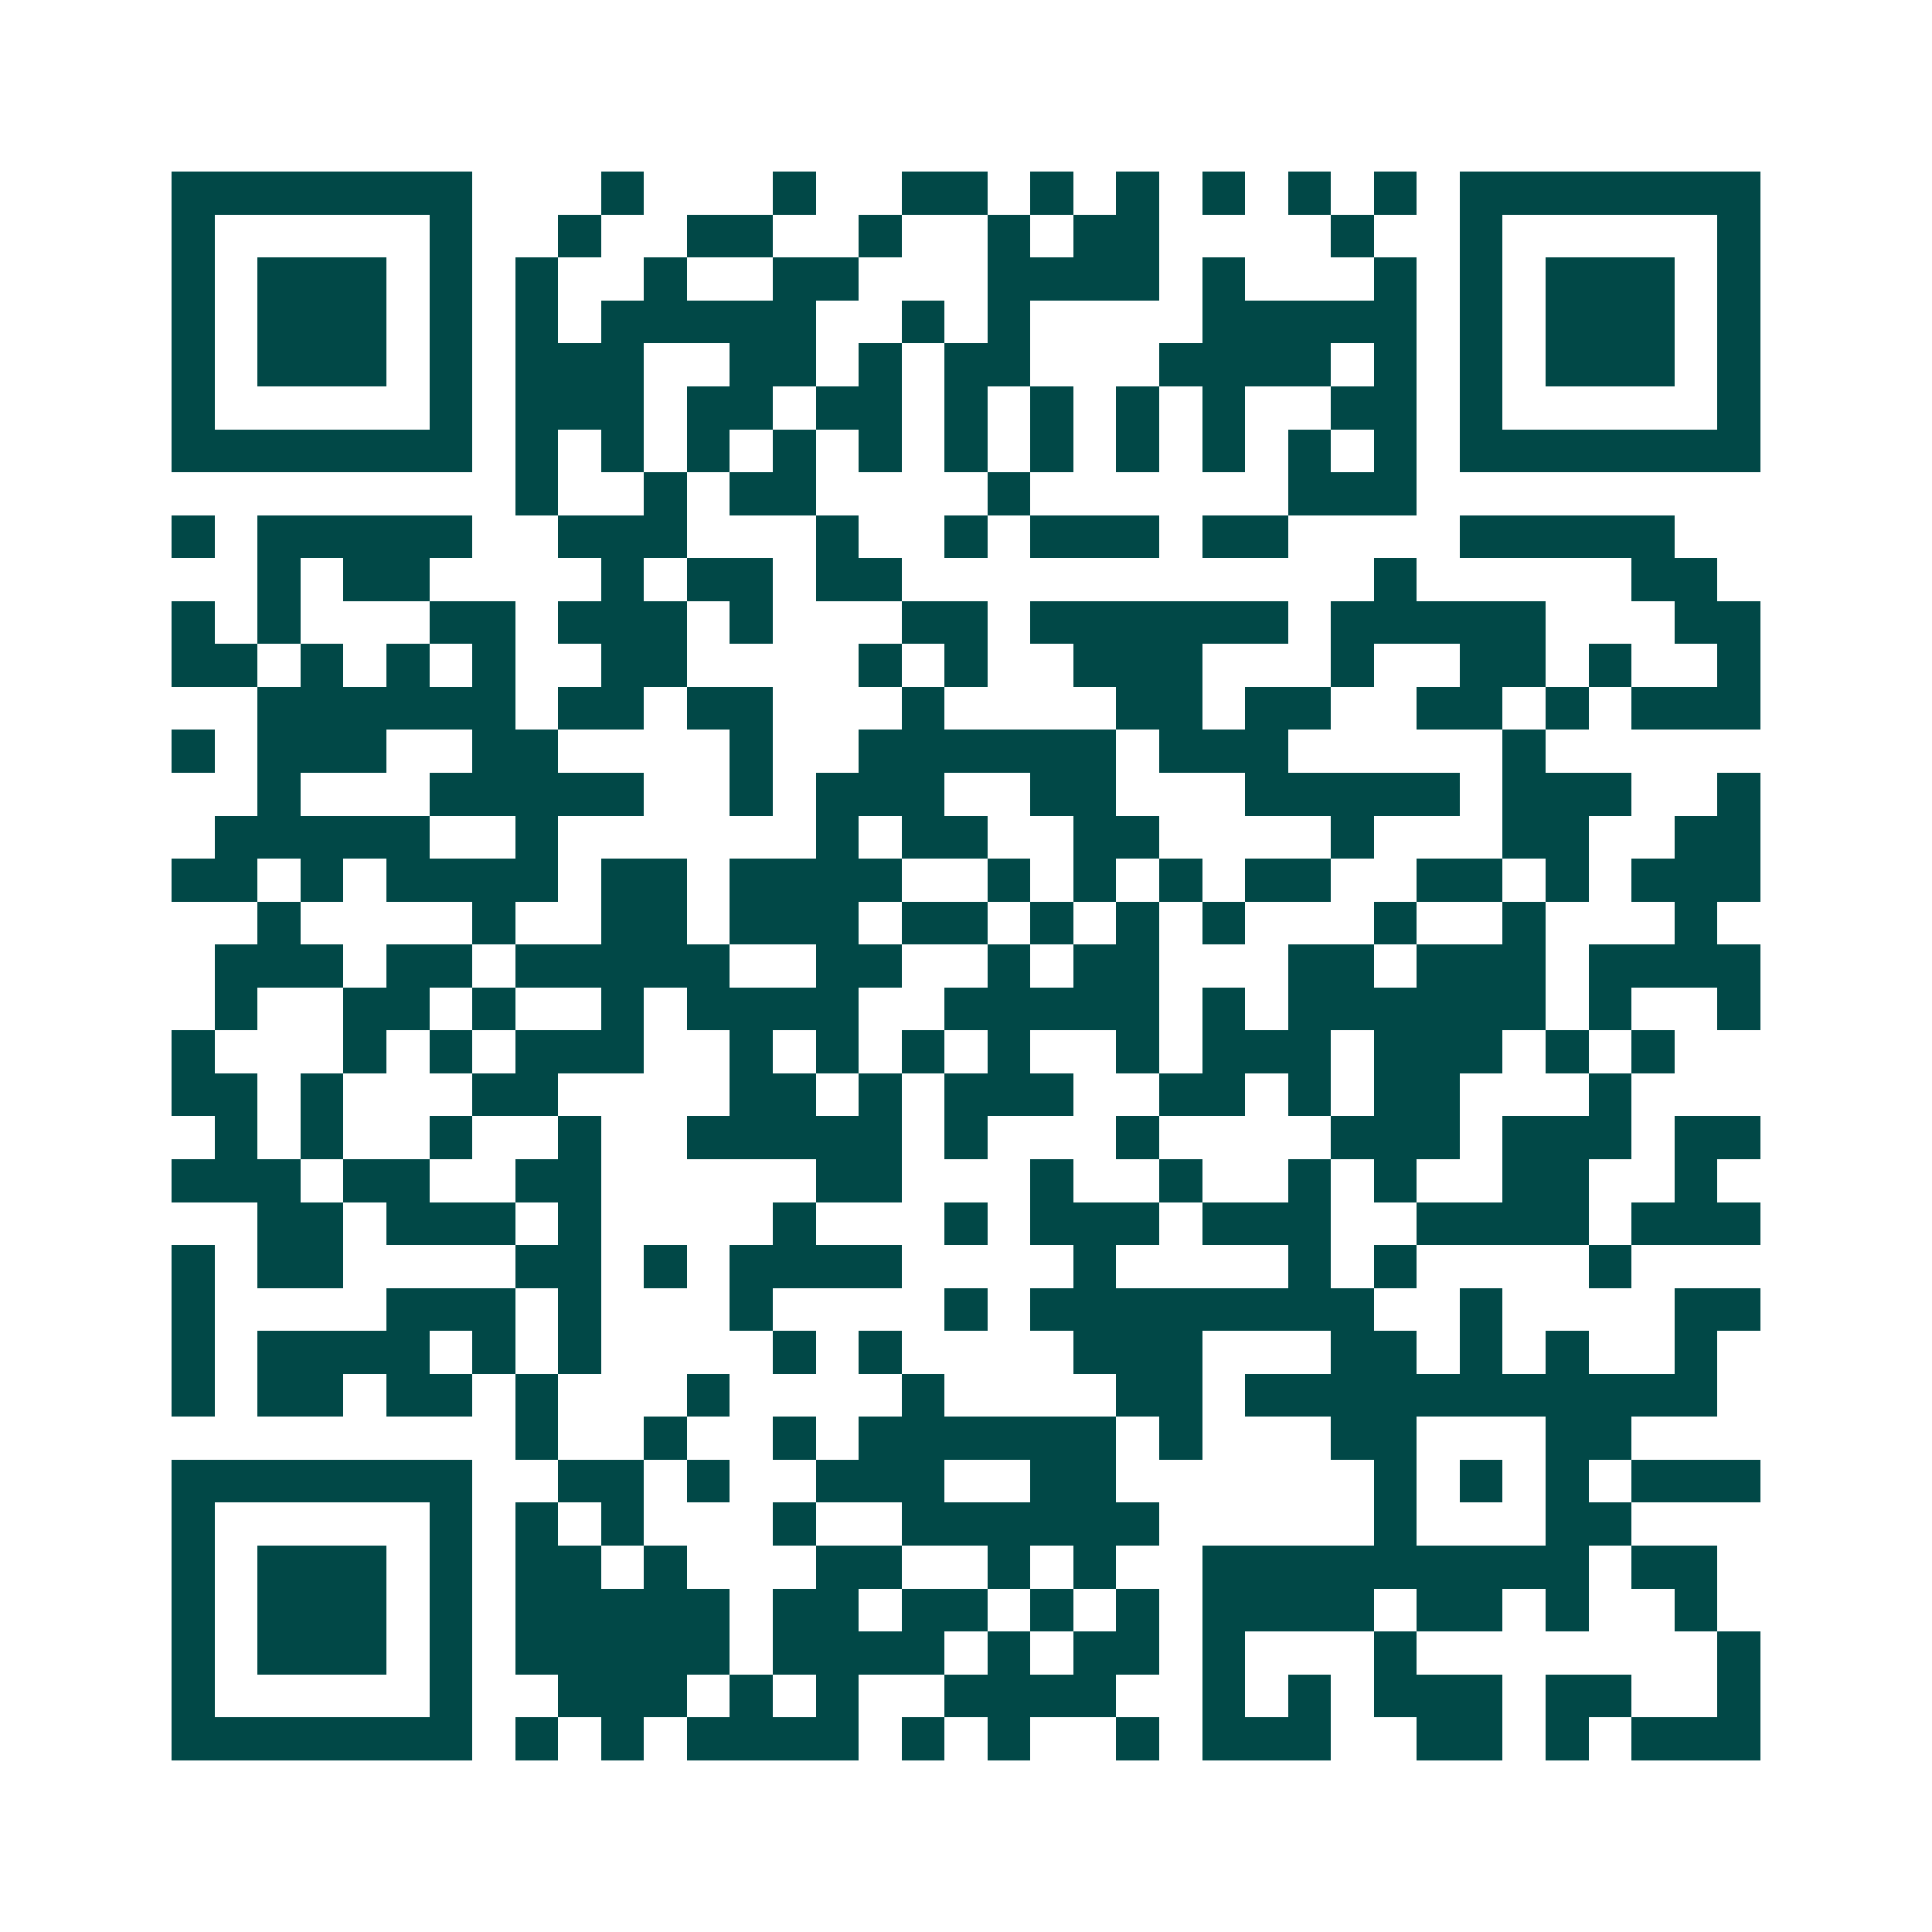 <svg xmlns="http://www.w3.org/2000/svg" width="200" height="200" viewBox="0 0 45 45" shape-rendering="crispEdges"><path fill="#ffffff" d="M0 0h45v45H0z"/><path stroke="#014847" d="M4 4.5h7m3 0h1m3 0h1m2 0h2m1 0h1m1 0h1m1 0h1m1 0h1m1 0h1m1 0h7M4 5.5h1m5 0h1m2 0h1m2 0h2m2 0h1m2 0h1m1 0h2m4 0h1m2 0h1m5 0h1M4 6.5h1m1 0h3m1 0h1m1 0h1m2 0h1m2 0h2m3 0h4m1 0h1m3 0h1m1 0h1m1 0h3m1 0h1M4 7.5h1m1 0h3m1 0h1m1 0h1m1 0h5m2 0h1m1 0h1m4 0h5m1 0h1m1 0h3m1 0h1M4 8.5h1m1 0h3m1 0h1m1 0h3m2 0h2m1 0h1m1 0h2m3 0h4m1 0h1m1 0h1m1 0h3m1 0h1M4 9.5h1m5 0h1m1 0h3m1 0h2m1 0h2m1 0h1m1 0h1m1 0h1m1 0h1m2 0h2m1 0h1m5 0h1M4 10.5h7m1 0h1m1 0h1m1 0h1m1 0h1m1 0h1m1 0h1m1 0h1m1 0h1m1 0h1m1 0h1m1 0h1m1 0h7M12 11.5h1m2 0h1m1 0h2m4 0h1m6 0h3M4 12.5h1m1 0h5m2 0h3m3 0h1m2 0h1m1 0h3m1 0h2m4 0h5M6 13.5h1m1 0h2m4 0h1m1 0h2m1 0h2m11 0h1m5 0h2M4 14.5h1m1 0h1m3 0h2m1 0h3m1 0h1m3 0h2m1 0h6m1 0h5m3 0h2M4 15.5h2m1 0h1m1 0h1m1 0h1m2 0h2m4 0h1m1 0h1m2 0h3m3 0h1m2 0h2m1 0h1m2 0h1M6 16.5h6m1 0h2m1 0h2m3 0h1m4 0h2m1 0h2m2 0h2m1 0h1m1 0h3M4 17.5h1m1 0h3m2 0h2m4 0h1m2 0h6m1 0h3m5 0h1M6 18.5h1m3 0h5m2 0h1m1 0h3m2 0h2m3 0h5m1 0h3m2 0h1M5 19.5h5m2 0h1m6 0h1m1 0h2m2 0h2m4 0h1m3 0h2m2 0h2M4 20.5h2m1 0h1m1 0h4m1 0h2m1 0h4m2 0h1m1 0h1m1 0h1m1 0h2m2 0h2m1 0h1m1 0h3M6 21.5h1m4 0h1m2 0h2m1 0h3m1 0h2m1 0h1m1 0h1m1 0h1m3 0h1m2 0h1m3 0h1M5 22.5h3m1 0h2m1 0h5m2 0h2m2 0h1m1 0h2m3 0h2m1 0h3m1 0h4M5 23.5h1m2 0h2m1 0h1m2 0h1m1 0h4m2 0h5m1 0h1m1 0h6m1 0h1m2 0h1M4 24.5h1m3 0h1m1 0h1m1 0h3m2 0h1m1 0h1m1 0h1m1 0h1m2 0h1m1 0h3m1 0h3m1 0h1m1 0h1M4 25.5h2m1 0h1m3 0h2m4 0h2m1 0h1m1 0h3m2 0h2m1 0h1m1 0h2m3 0h1M5 26.5h1m1 0h1m2 0h1m2 0h1m2 0h5m1 0h1m3 0h1m4 0h3m1 0h3m1 0h2M4 27.5h3m1 0h2m2 0h2m5 0h2m3 0h1m2 0h1m2 0h1m1 0h1m2 0h2m2 0h1M6 28.5h2m1 0h3m1 0h1m4 0h1m3 0h1m1 0h3m1 0h3m2 0h4m1 0h3M4 29.5h1m1 0h2m4 0h2m1 0h1m1 0h4m4 0h1m4 0h1m1 0h1m4 0h1M4 30.5h1m4 0h3m1 0h1m3 0h1m4 0h1m1 0h8m2 0h1m4 0h2M4 31.5h1m1 0h4m1 0h1m1 0h1m4 0h1m1 0h1m4 0h3m3 0h2m1 0h1m1 0h1m2 0h1M4 32.5h1m1 0h2m1 0h2m1 0h1m3 0h1m4 0h1m4 0h2m1 0h11M12 33.5h1m2 0h1m2 0h1m1 0h6m1 0h1m3 0h2m3 0h2M4 34.5h7m2 0h2m1 0h1m2 0h3m2 0h2m6 0h1m1 0h1m1 0h1m1 0h3M4 35.5h1m5 0h1m1 0h1m1 0h1m3 0h1m2 0h6m5 0h1m3 0h2M4 36.5h1m1 0h3m1 0h1m1 0h2m1 0h1m3 0h2m2 0h1m1 0h1m2 0h9m1 0h2M4 37.5h1m1 0h3m1 0h1m1 0h5m1 0h2m1 0h2m1 0h1m1 0h1m1 0h4m1 0h2m1 0h1m2 0h1M4 38.5h1m1 0h3m1 0h1m1 0h5m1 0h4m1 0h1m1 0h2m1 0h1m3 0h1m7 0h1M4 39.5h1m5 0h1m2 0h3m1 0h1m1 0h1m2 0h4m2 0h1m1 0h1m1 0h3m1 0h2m2 0h1M4 40.5h7m1 0h1m1 0h1m1 0h4m1 0h1m1 0h1m2 0h1m1 0h3m2 0h2m1 0h1m1 0h3"/></svg>
